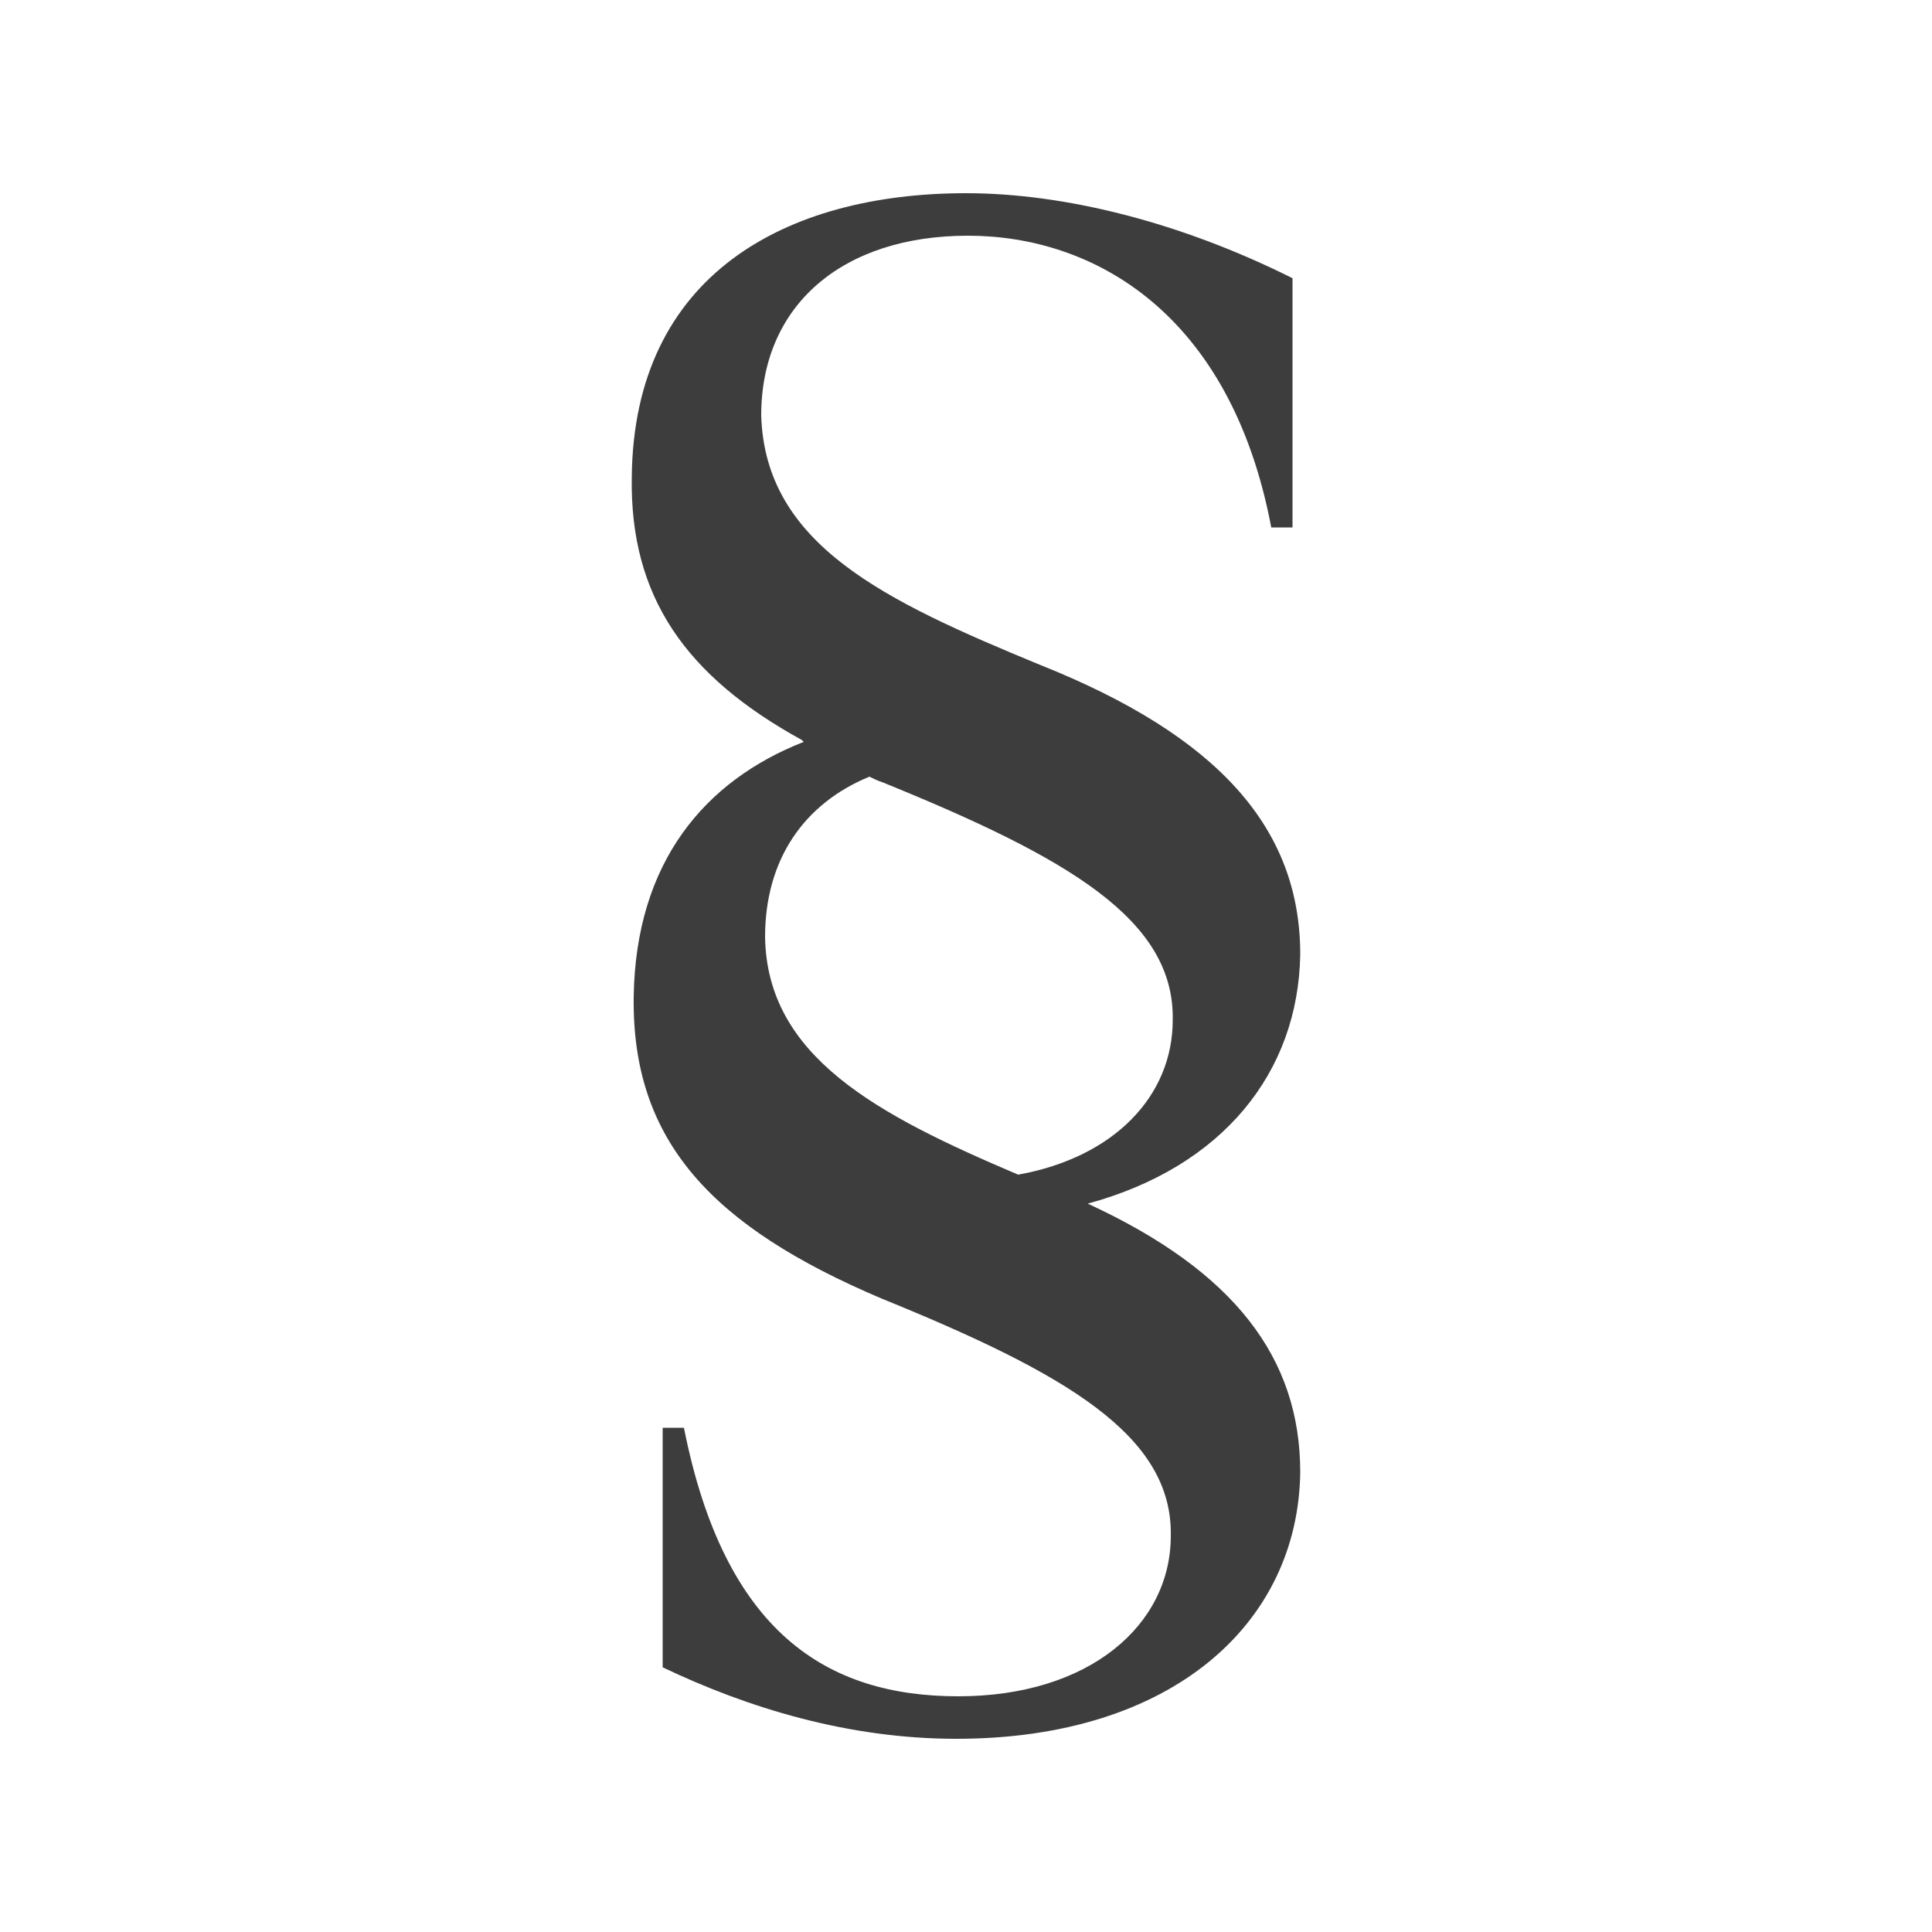 <?xml version="1.0" encoding="UTF-8"?>
<svg xmlns="http://www.w3.org/2000/svg" id="Layer_1" data-name="Layer 1" version="1.1" viewBox="0 0 100 100">
  <defs>
    <style>
      .cls-1 {
        fill: #3d3d3d;
        stroke-width: 0px;
      }
    </style>
  </defs>
  <path class="cls-1" d="M41.6,38.4c-5.1,2-8.7,6.2-8.8,13.2-.1,7.5,4.1,11.9,12.8,15.6,9.6,3.9,15.1,7.1,15,12.3,0,4.6-4.2,8.3-11,8.3s-12.1-3.3-14.2-13.9h-1.1v12.4c4.4,2.1,9.6,3.7,15.2,3.7,11.2,0,17.7-6,17.8-13.8,0-5.9-3.4-10.4-11-13.9,7-1.9,10.9-6.8,11-12.9,0-6.5-4.2-11.3-13.5-15-8-3.3-14.2-6.2-14.4-12.9,0-5.7,4.2-9.3,10.7-9.3s13.6,4,15.7,15.1h1.1v-12.9c-5.8-2.9-11.8-4.4-16.9-4.4-9.3,0-17.2,4.2-17.3,14.7-.1,6.2,2.8,10.3,8.8,13.6ZM52.7,60.8c-7.3-3.1-13-6.1-13.1-12.3,0-4,2-6.9,5.4-8.3.2.1.4.2.7.3,9.6,3.9,15.1,7.1,15,12.3,0,3.9-3,7.1-8,8Z"></path>
</svg>
